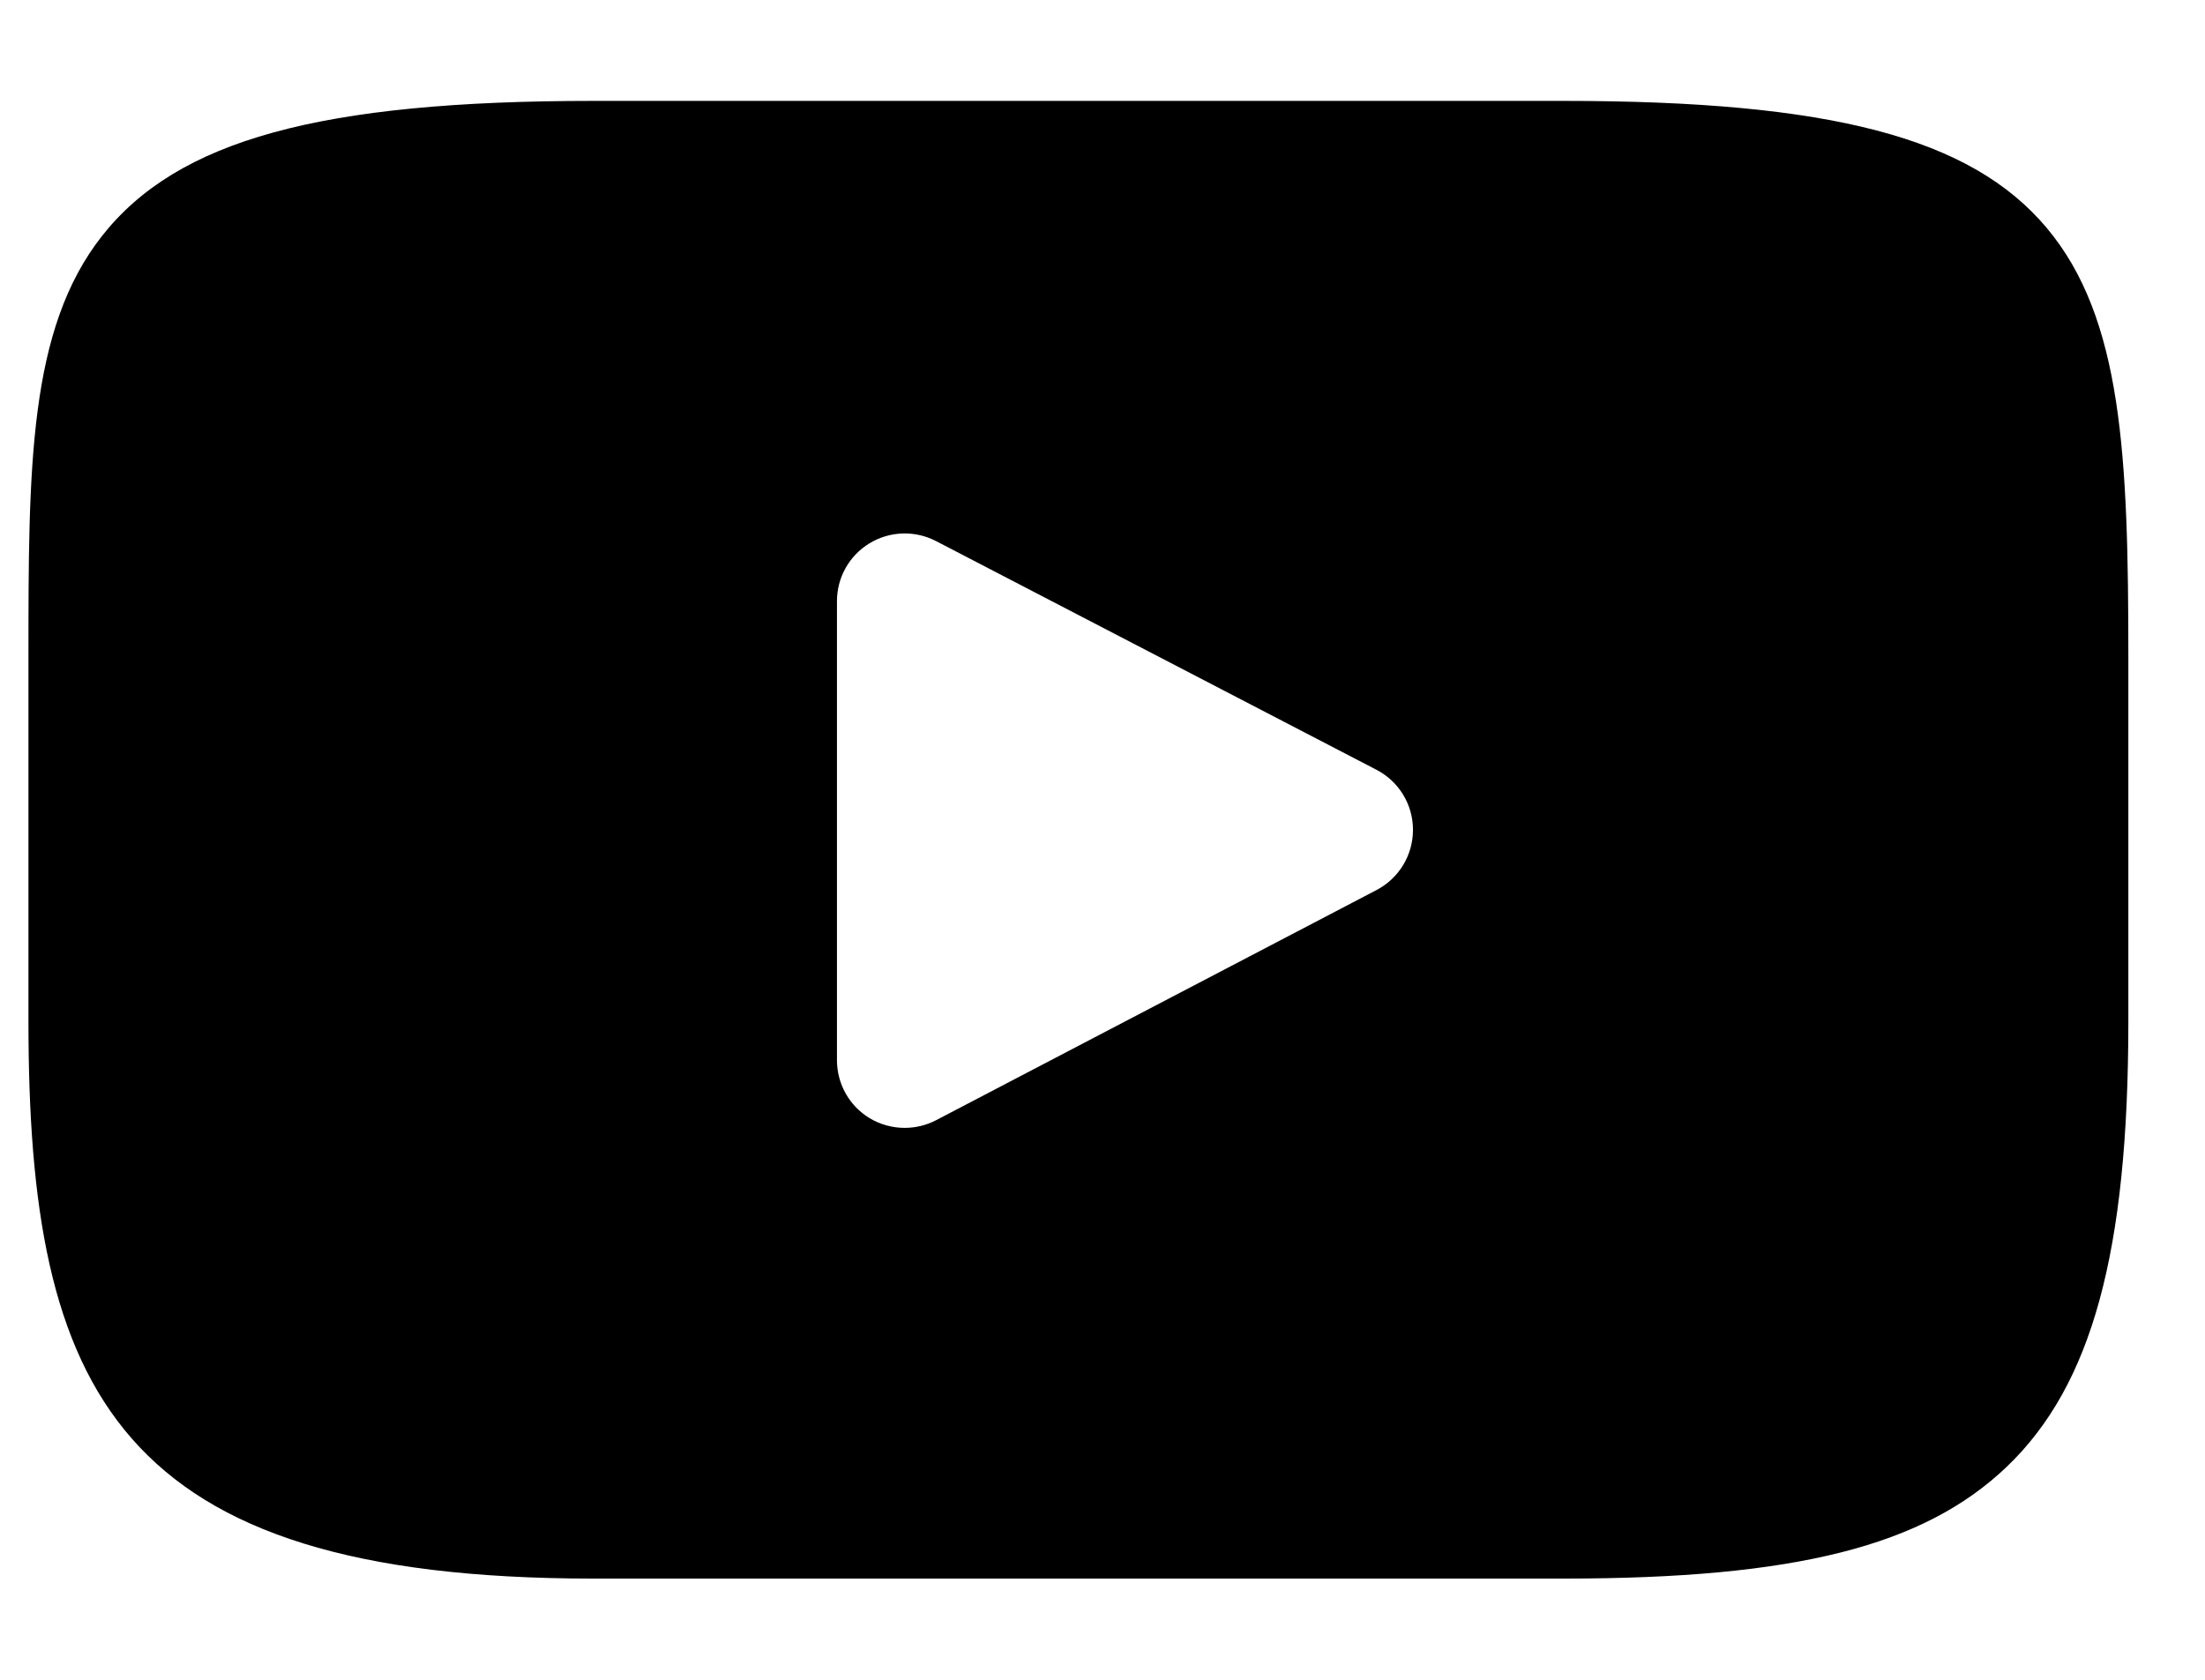 <svg width="21" height="16" viewBox="0 0 21 16" fill="none" xmlns="http://www.w3.org/2000/svg">
<path d="M19.491 2.169C18.769 1.311 17.436 0.961 14.891 0.961H5.65C3.046 0.961 1.691 1.334 0.972 2.247C0.271 3.138 0.271 4.451 0.271 6.267V9.73C0.271 13.249 1.103 15.036 5.65 15.036H14.891C17.098 15.036 18.321 14.727 19.113 13.97C19.924 13.193 20.27 11.925 20.27 9.73V6.267C20.27 4.352 20.216 3.031 19.491 2.169ZM13.111 8.477L8.915 10.67C8.821 10.719 8.718 10.743 8.616 10.743C8.5 10.743 8.384 10.712 8.281 10.65C8.088 10.533 7.971 10.323 7.971 10.098V5.726C7.971 5.501 8.088 5.292 8.281 5.175C8.473 5.058 8.713 5.05 8.913 5.153L13.109 7.332C13.323 7.443 13.457 7.663 13.457 7.904C13.457 8.145 13.324 8.365 13.111 8.477Z" fill="black"/>
</svg>
